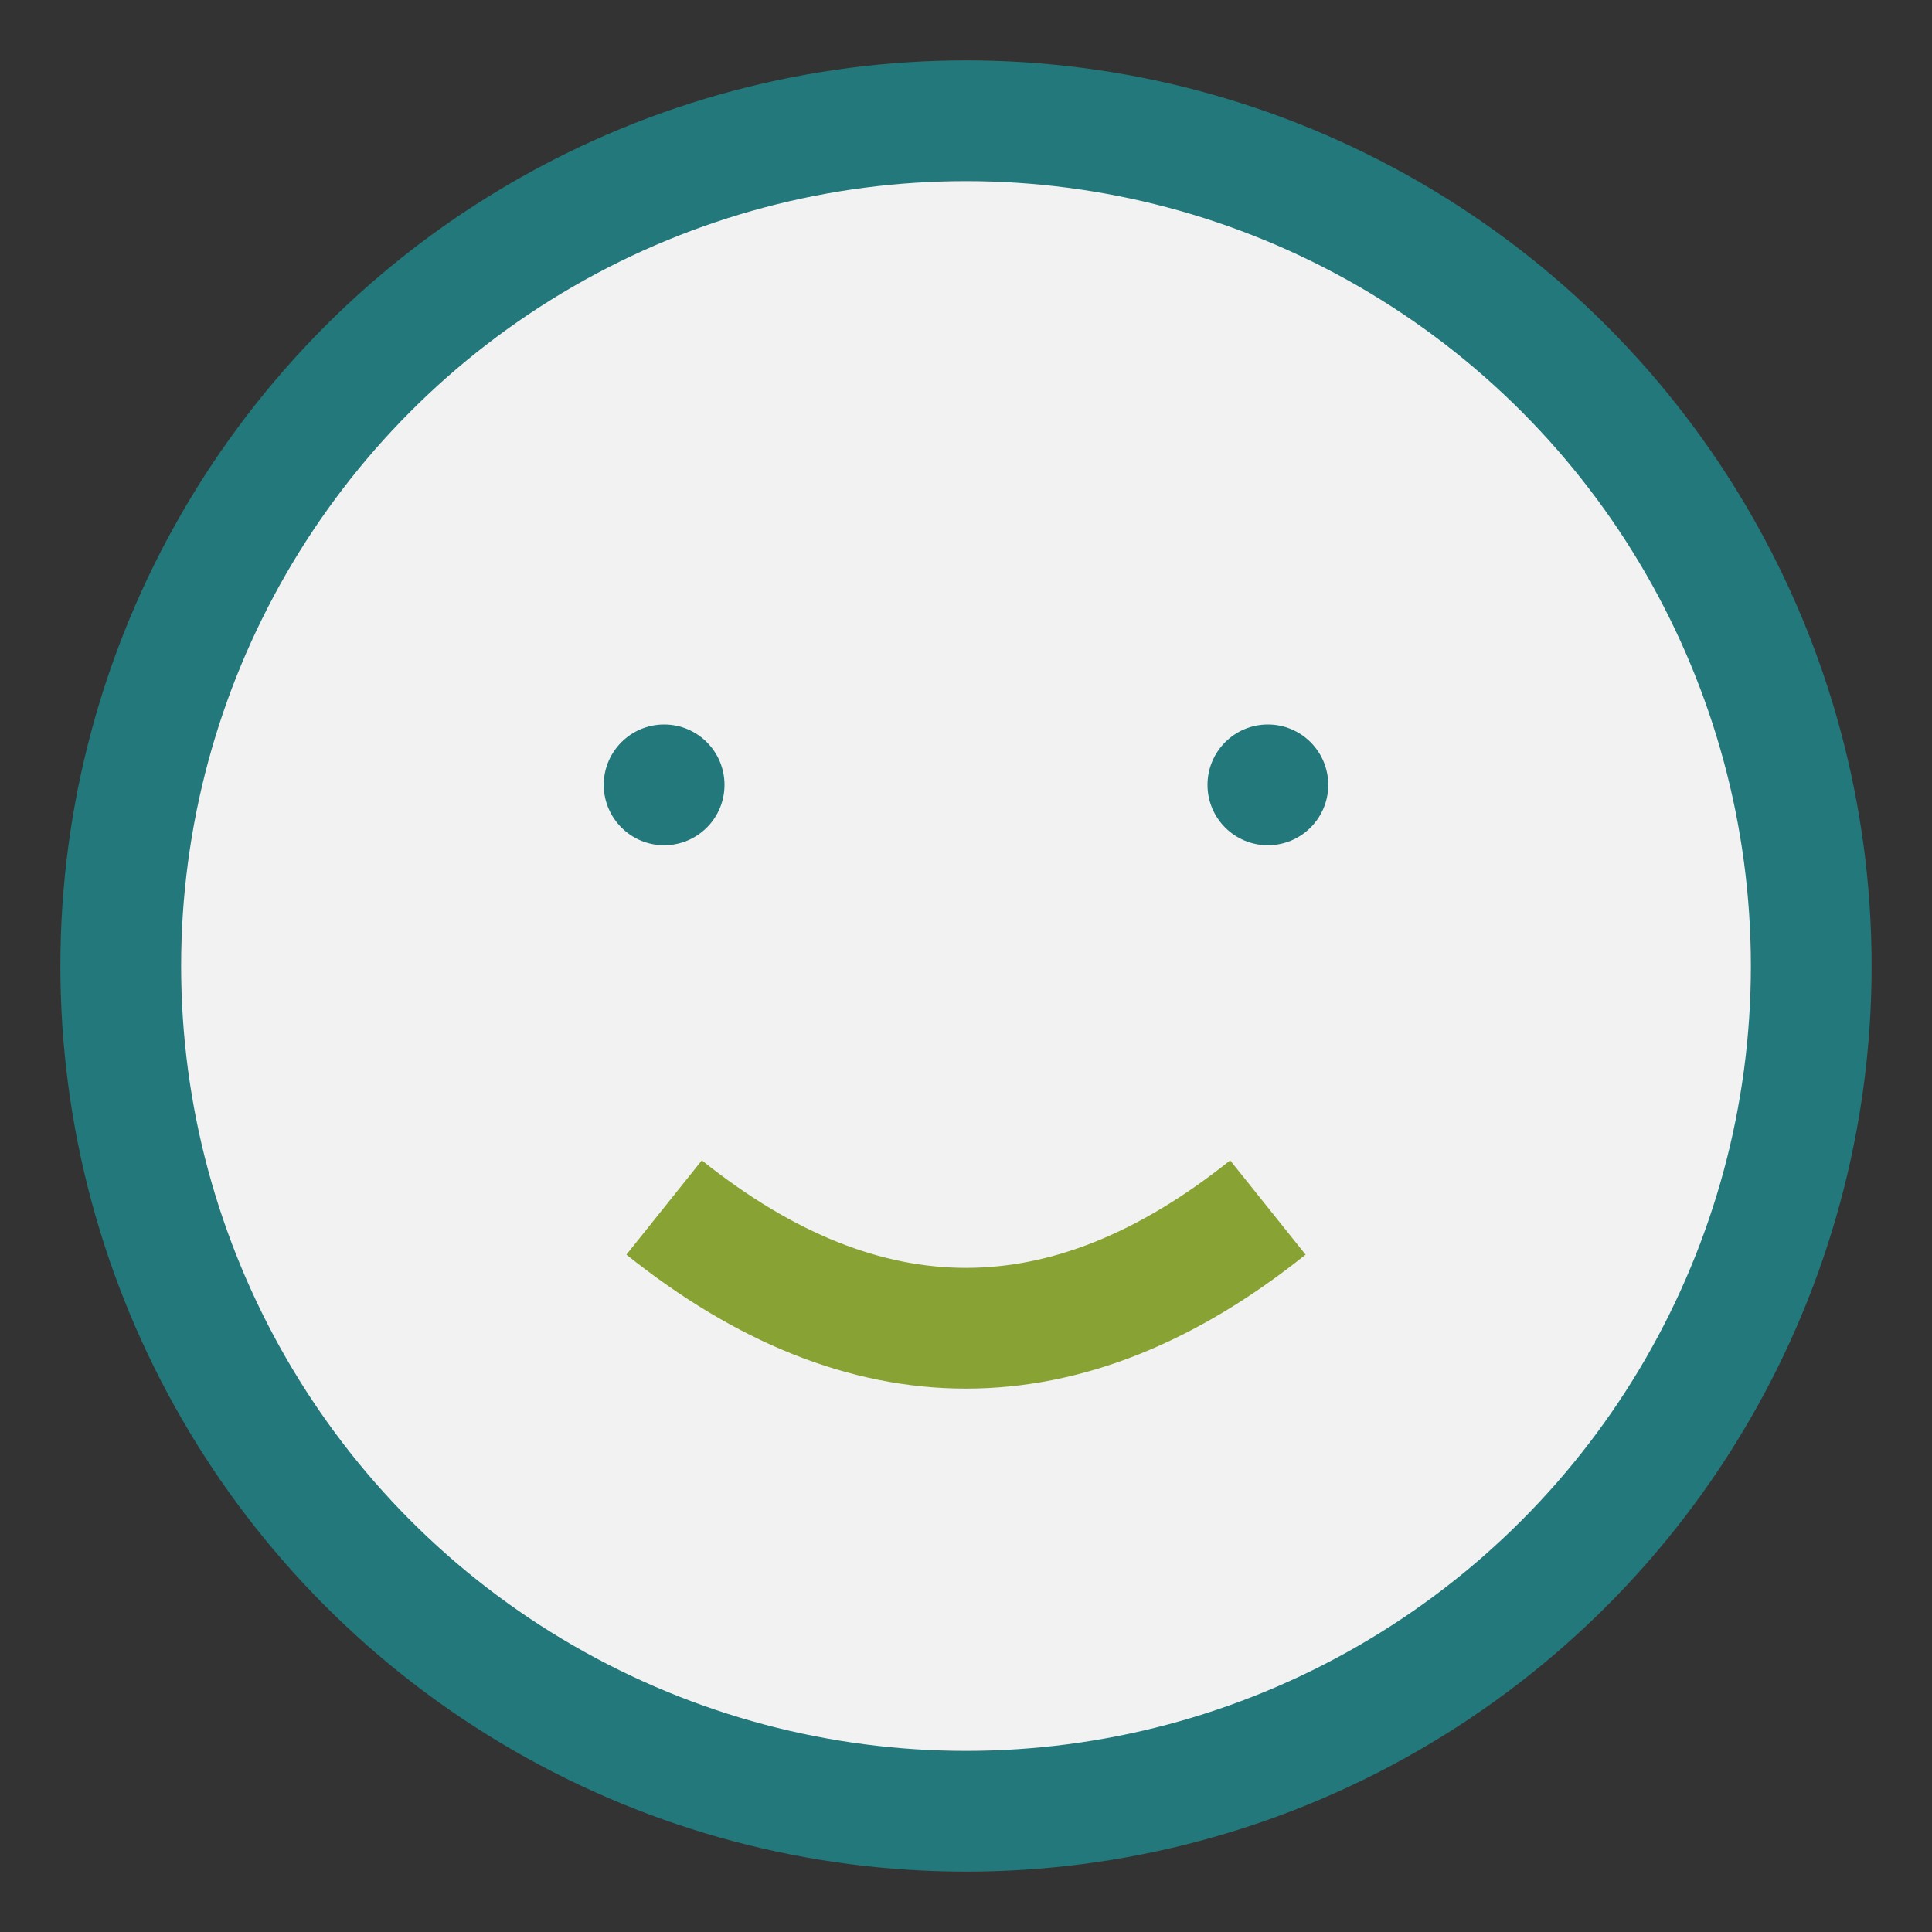 <?xml version="1.0" encoding="UTF-8"?>
<svg xmlns="http://www.w3.org/2000/svg" width="32" height="32" viewBox="0 0 32 32"><rect x="0" y="0" width="32" height="32" fill="#333333" stroke="none"/><circle cx="16" cy="16" r="14" fill="#F2F2F2" stroke="#22787A" stroke-width="2"/><path d="M11 20q5 4 10 0" fill="none" stroke="#88A233" stroke-width="2"/><circle cx="11" cy="13" r="1" fill="#22787A"/><circle cx="21" cy="13" r="1" fill="#22787A"/></svg>